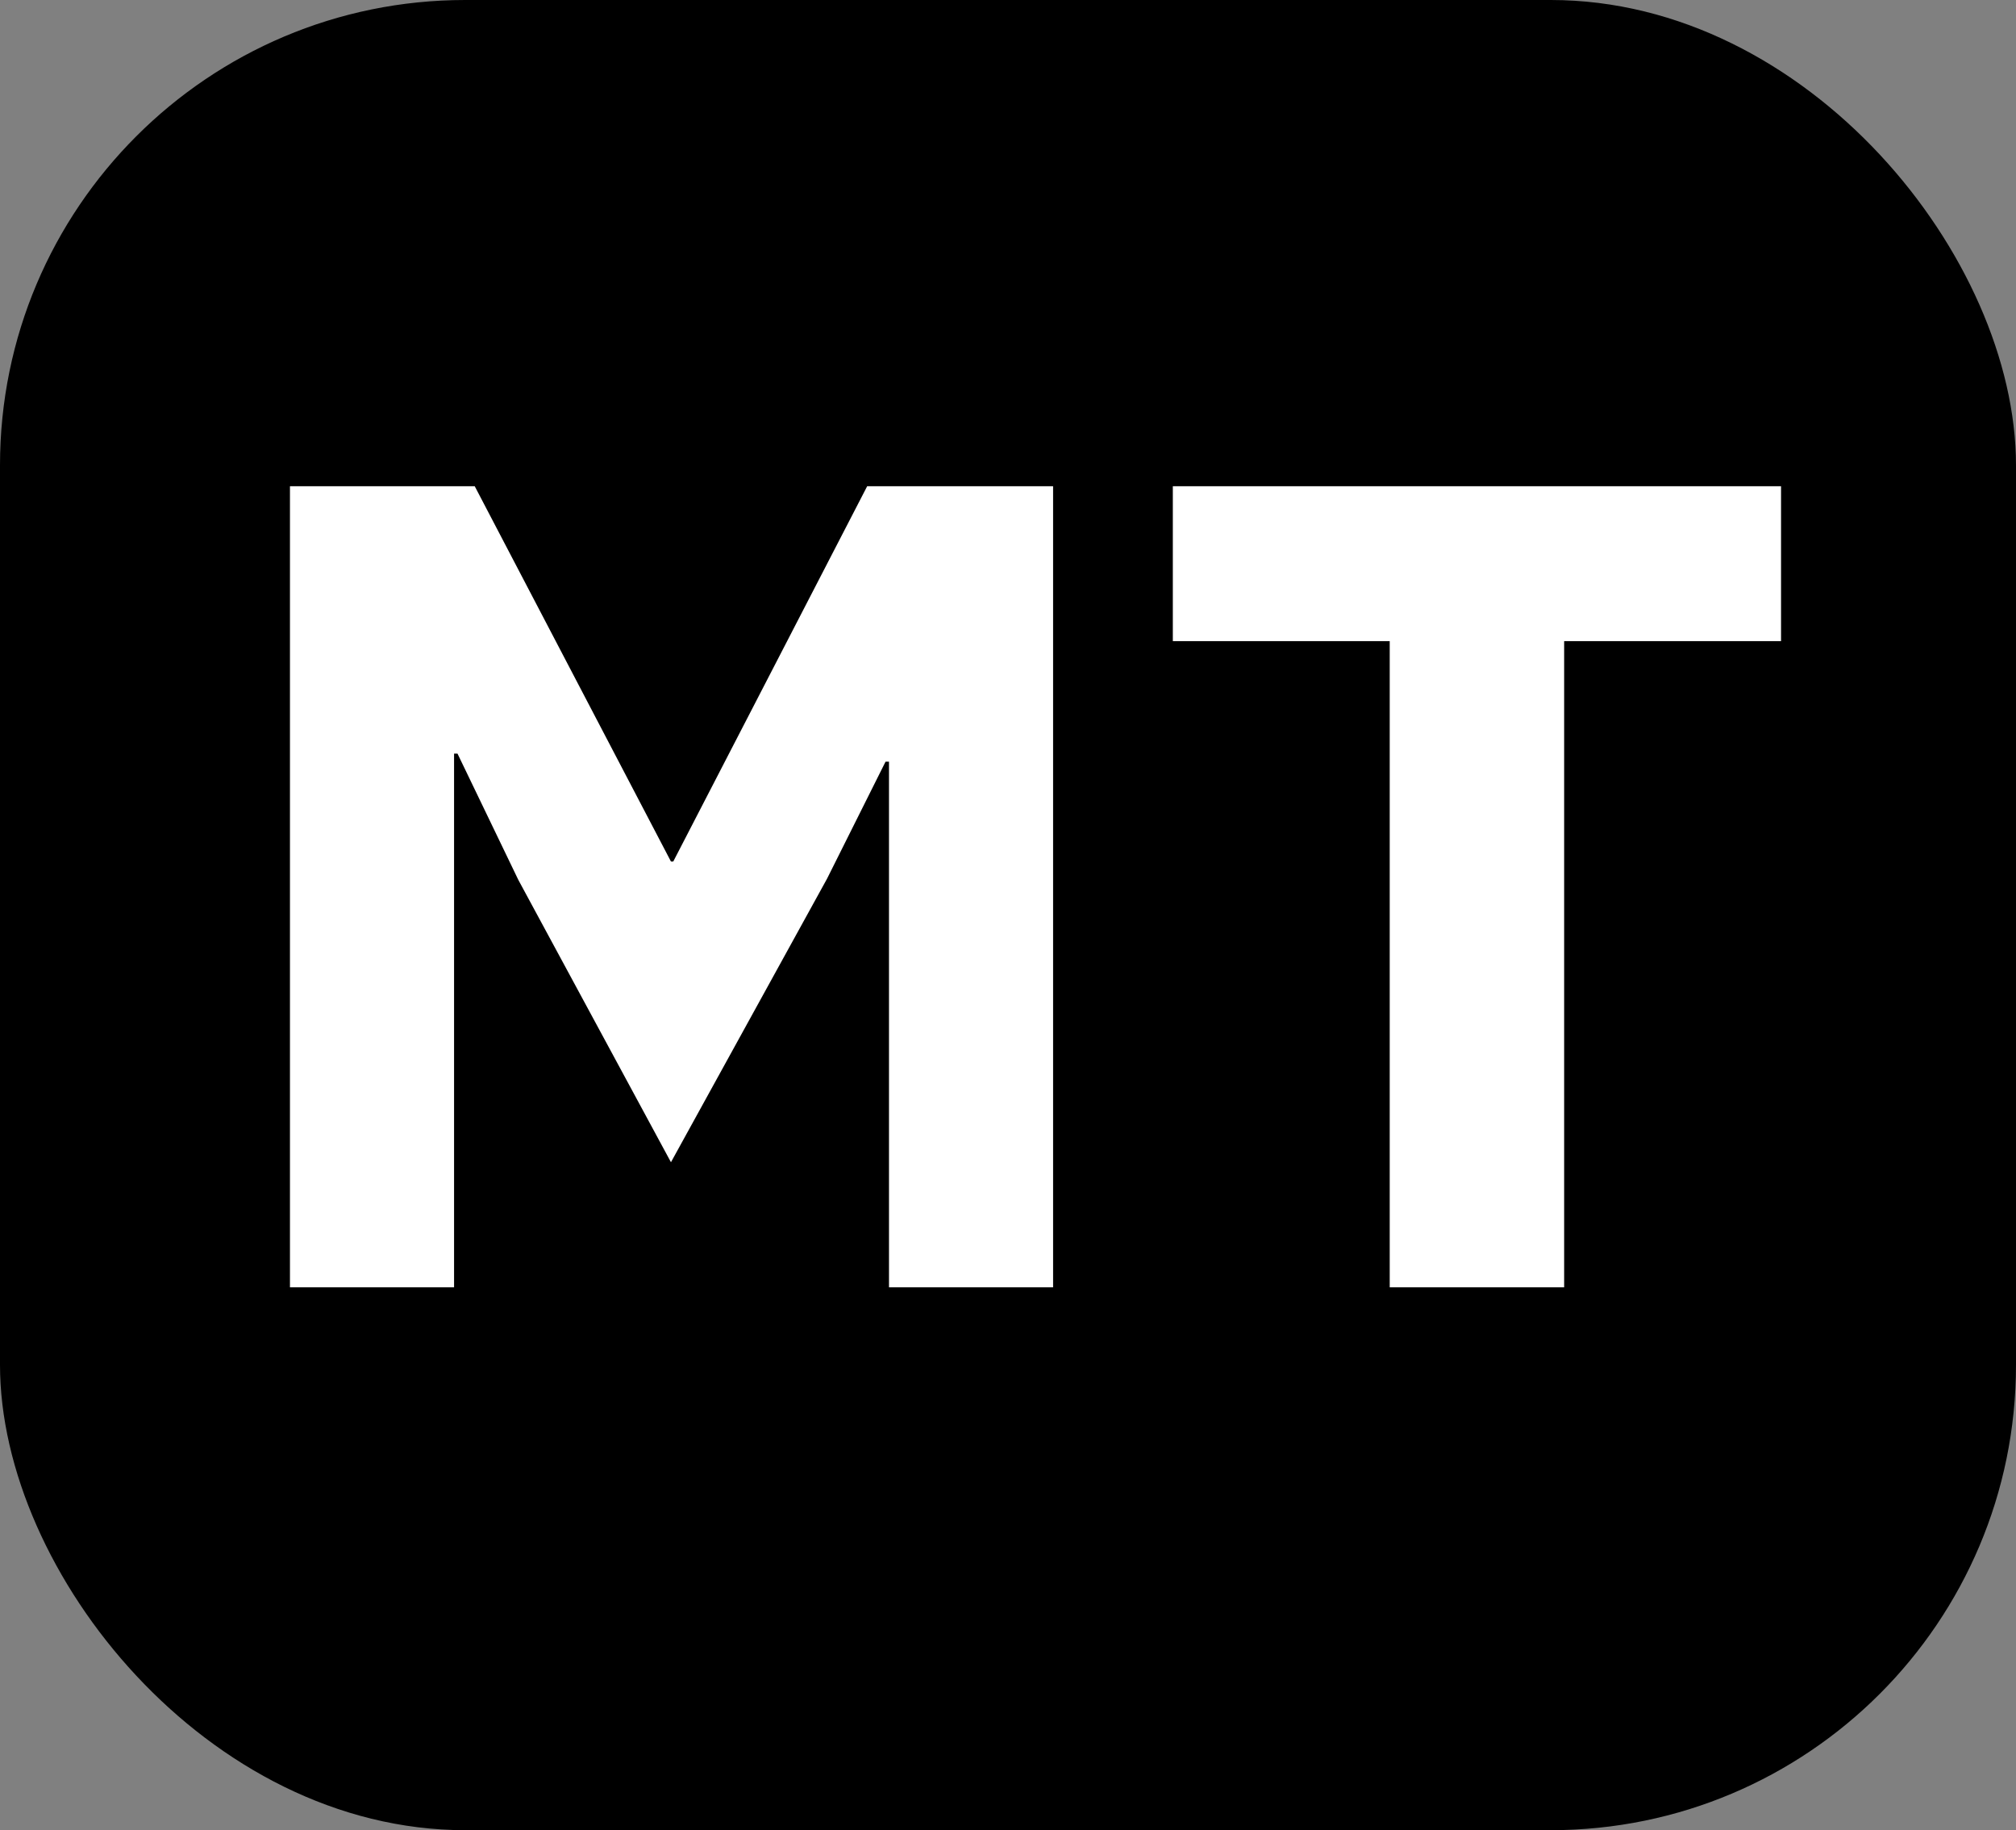 <svg width="130" height="118" viewBox="0 0 130 118" fill="none" xmlns="http://www.w3.org/2000/svg">
    <rect x="0" y="0" width="130" height="118" fill="#808080" stroke="none"/>
    <rect width="130" height="118" rx="30" fill="black"/>
    <path d="M57.326 49.108H57.104L53.33 56.656L43.266 74.934L33.424 56.73L29.502 48.59H29.28V83H18.698V31.348H30.612L43.266 55.546H43.414L55.92 31.348H67.908V83H57.326V49.108ZM100.863 41.338V83H89.615V41.338H75.629V31.348H114.849V41.338H100.863Z" fill="white"/>
</svg>
